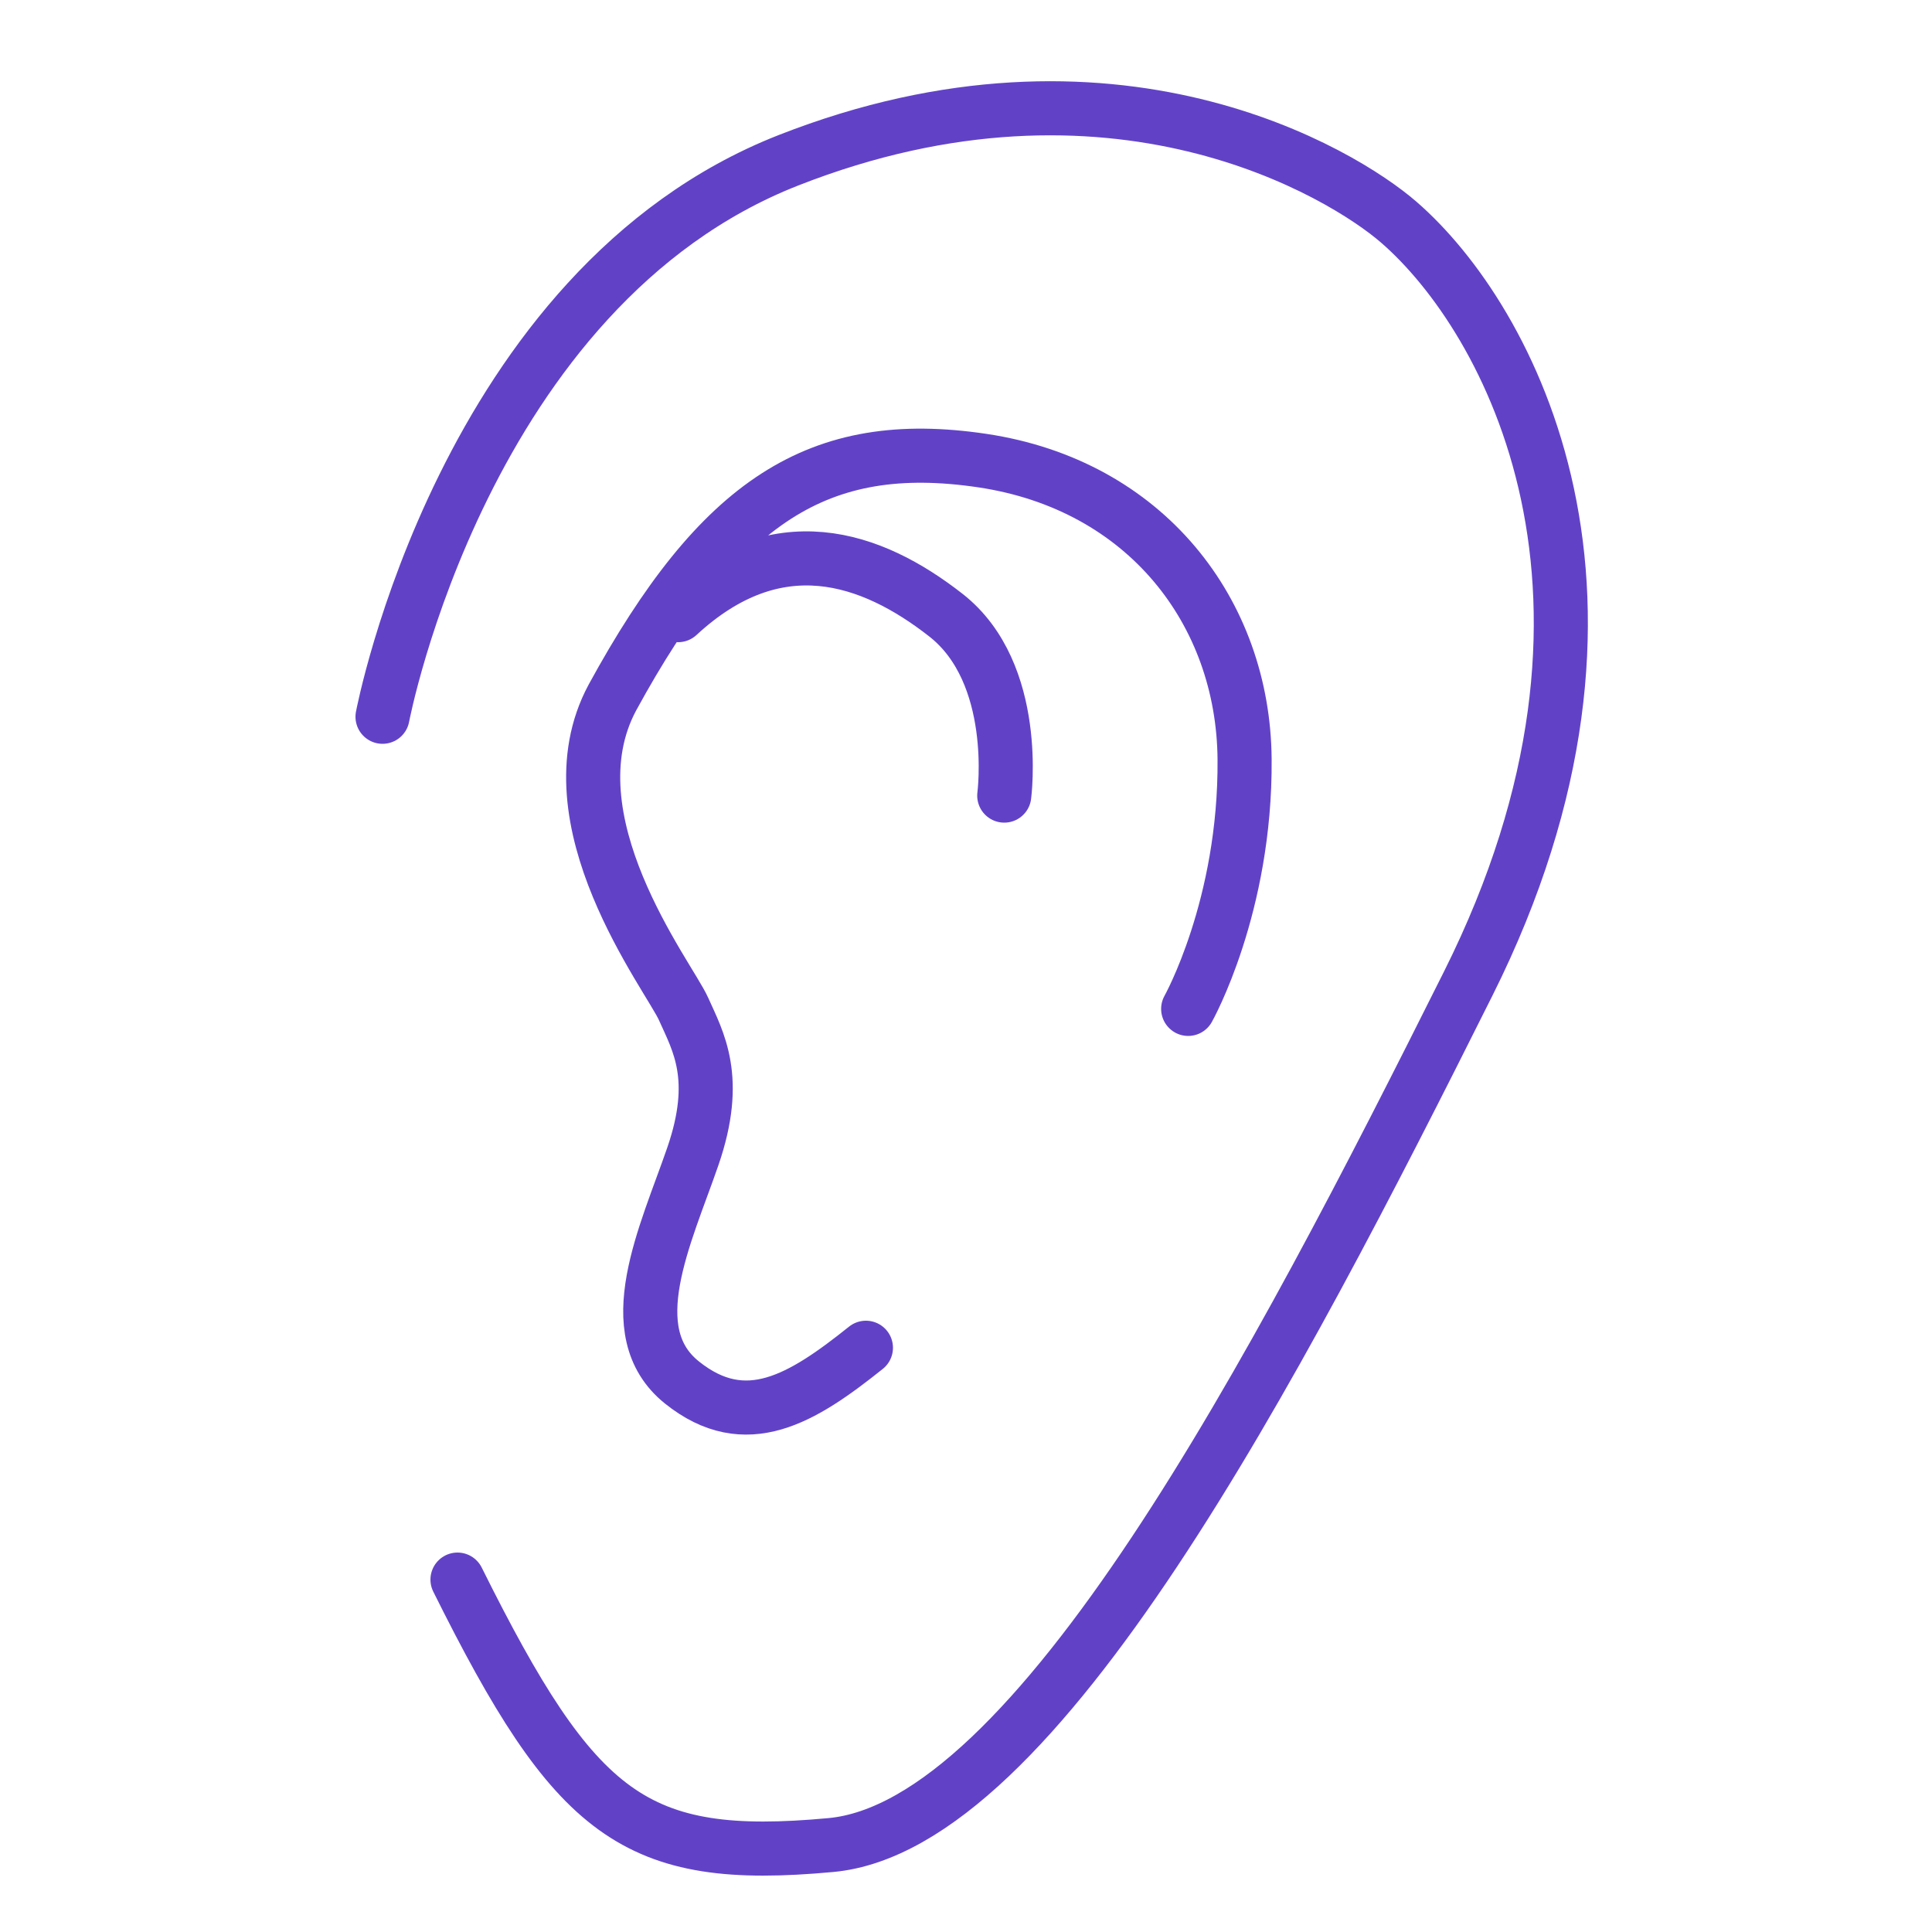 <svg xmlns="http://www.w3.org/2000/svg" viewBox="0 0 500 500" fill="none" stroke="#6142c7" stroke-width="14" stroke-linecap="round" stroke-linejoin="round" stroke-miterlimit="10"><path d="M99 185.5s21-111 105-144 143.5 3.4 158 16c28.6 24.8 68 97 18 197s-111.7 218.1-165 223c-50.8 4.7-66.1-7.4-96.6-68.7"/><path d="M307.5 261.1s14.9-26.5 14.6-64.6-25.6-71-67.9-77.3-67.9 10.4-95.7 61.3c-17 31.6 14.6 72.1 18.4 80.6s9.4 17.9 2.4 38.2-19.3 45.3-2.8 58.5 31.1 4.2 47.6-9m35.8-142.9s4.2-31.6-15.1-46.7-43.8-23.6-69.3 0"/></svg>
